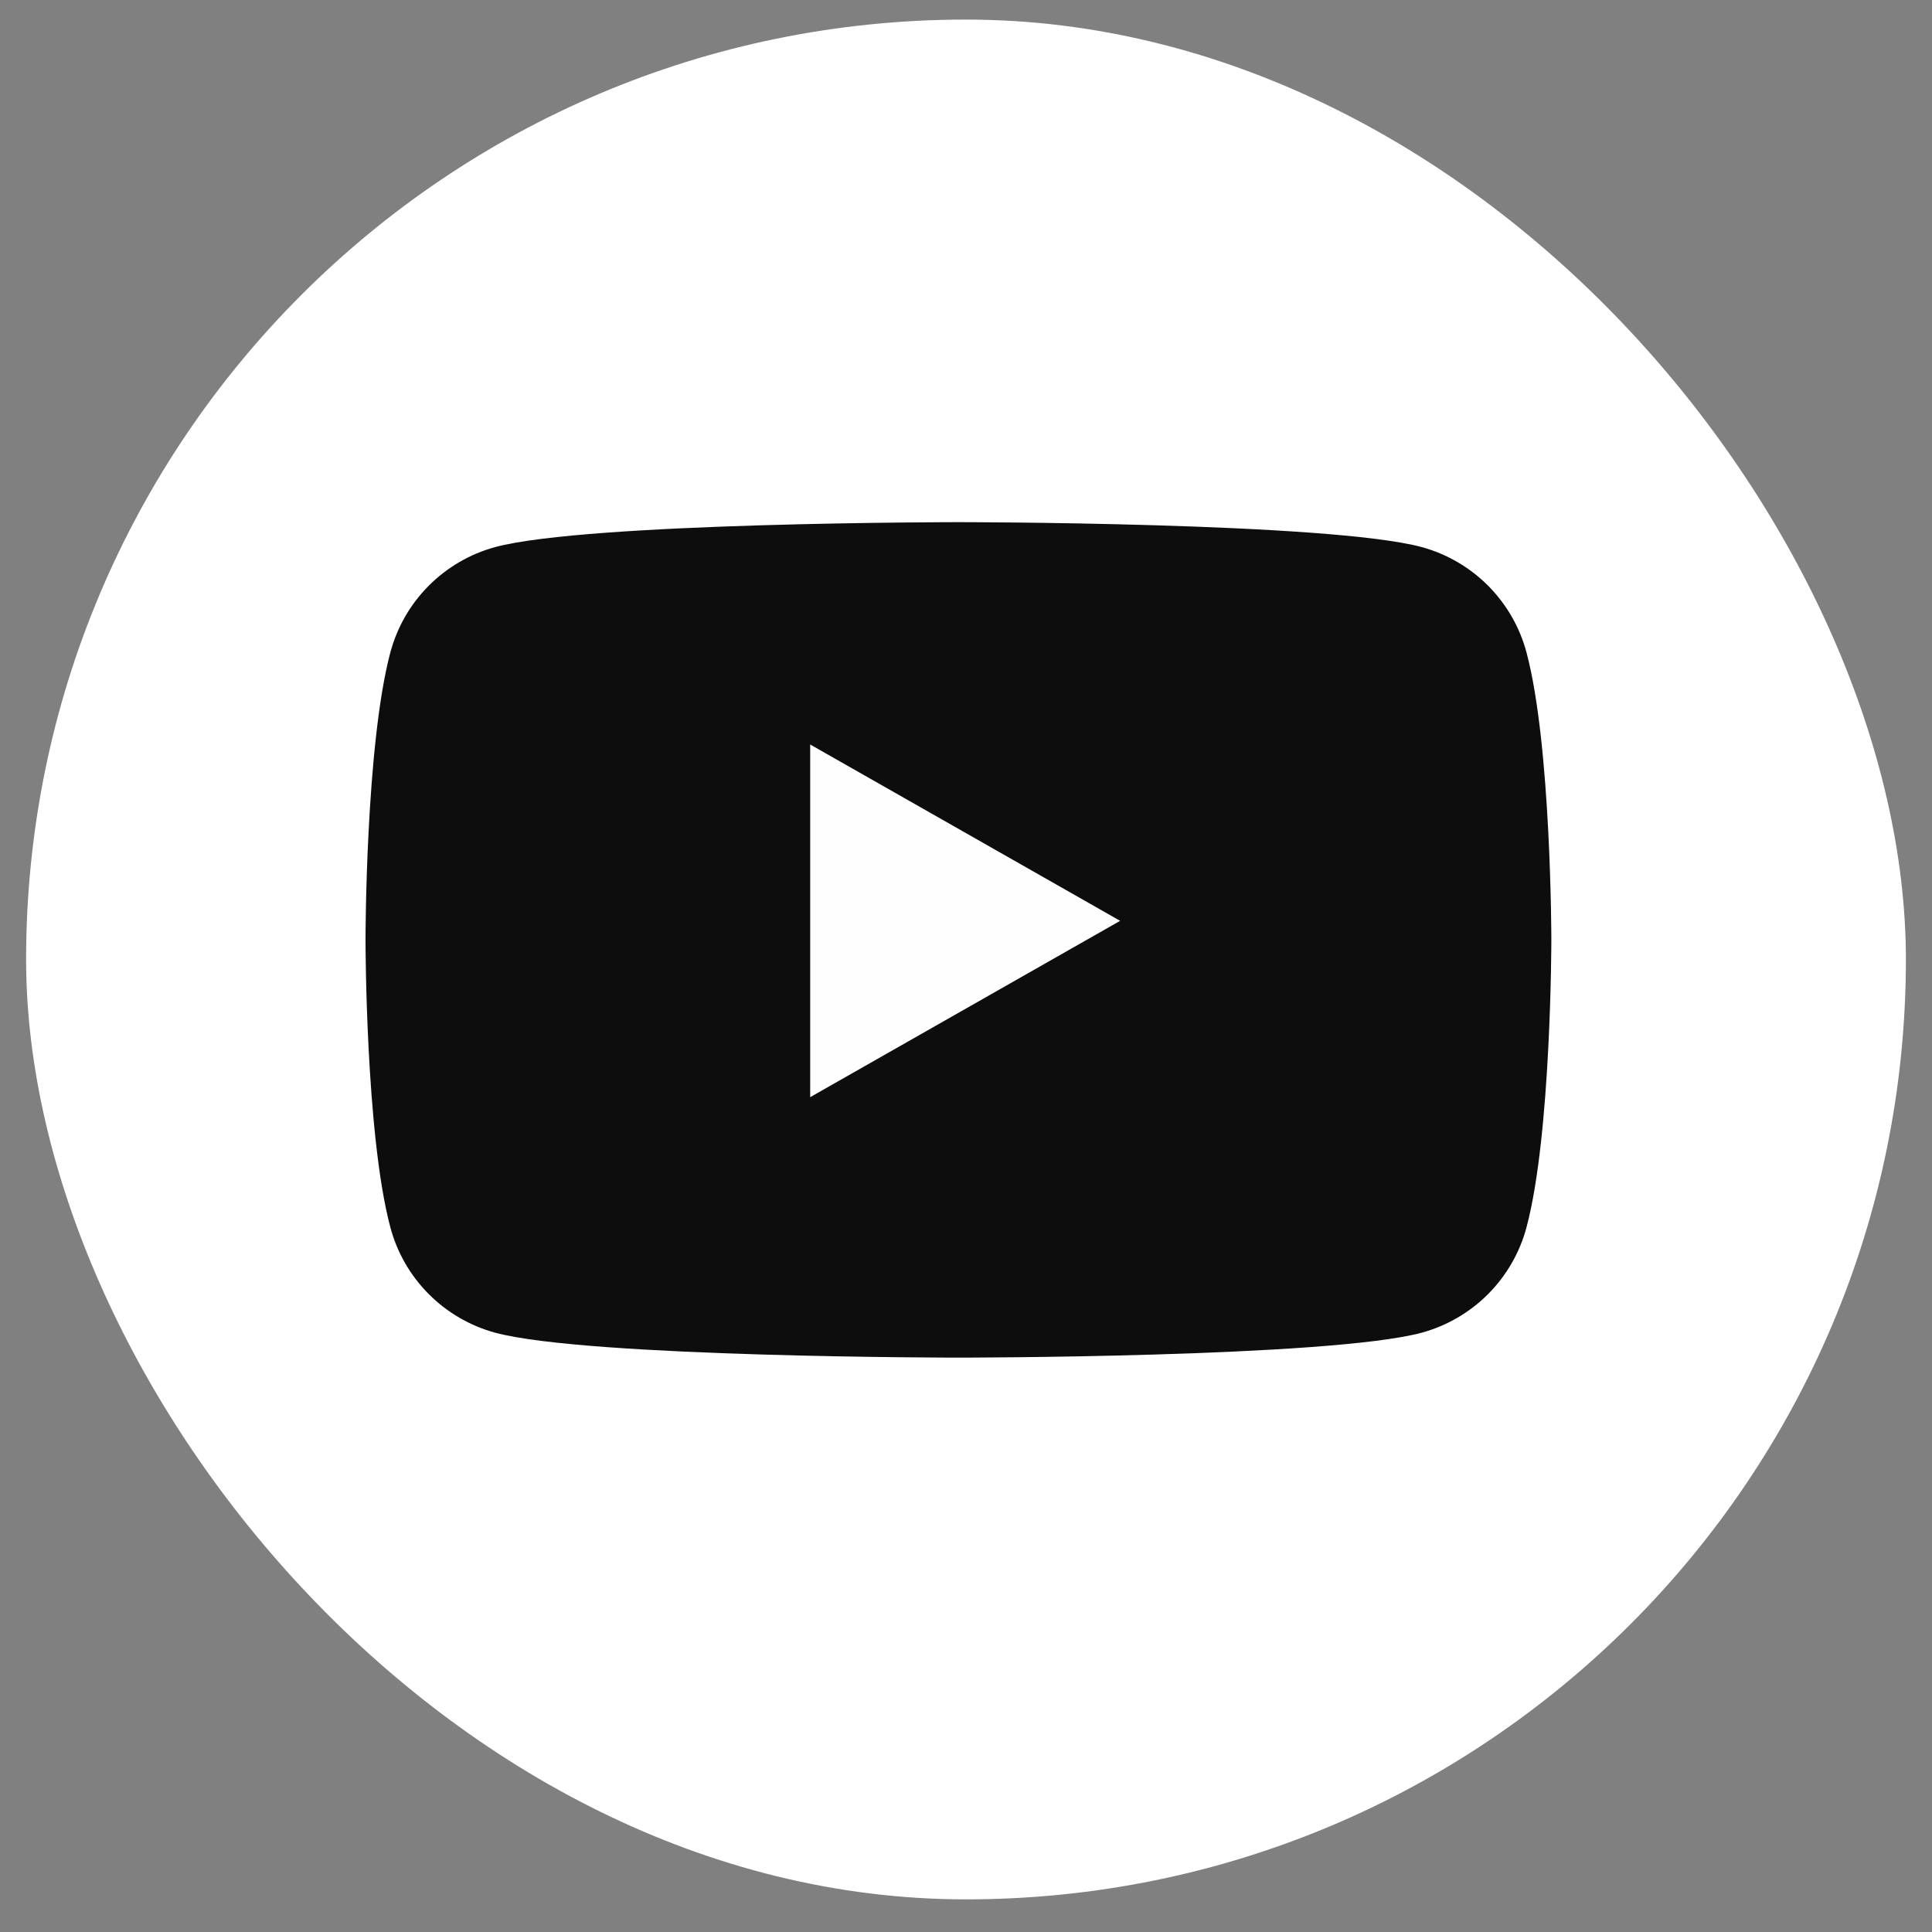 <svg width="37" height="37" viewBox="0 0 37 37" fill="none" xmlns="http://www.w3.org/2000/svg">
<rect x="0" y="0" width="37" height="37" fill="#808080" stroke="none"/>
<rect x="0.5" y="0.375" width="36" height="36" rx="18" fill="white"/>
<path d="M29.235 12.498C29.107 12.015 28.853 11.574 28.501 11.219C28.149 10.865 27.709 10.609 27.227 10.477C25.452 10 18.355 10 18.355 10C18.355 10 11.258 10 9.483 10.477C9 10.609 8.561 10.865 8.209 11.219C7.856 11.574 7.603 12.015 7.475 12.498C7 14.281 7 18 7 18C7 18 7 21.719 7.475 23.502C7.603 23.985 7.856 24.426 8.209 24.781C8.561 25.135 9 25.391 9.483 25.523C11.258 26 18.355 26 18.355 26C18.355 26 25.452 26 27.227 25.523C27.709 25.391 28.149 25.135 28.501 24.781C28.853 24.426 29.107 23.985 29.235 23.502C29.71 21.719 29.71 18 29.71 18C29.71 18 29.71 14.281 29.235 12.498Z" fill="#0D0D0D"/>
<path d="M15.516 21.012V14.258L21.452 17.635L15.516 21.012Z" fill="#FEFEFE"/>
</svg>
